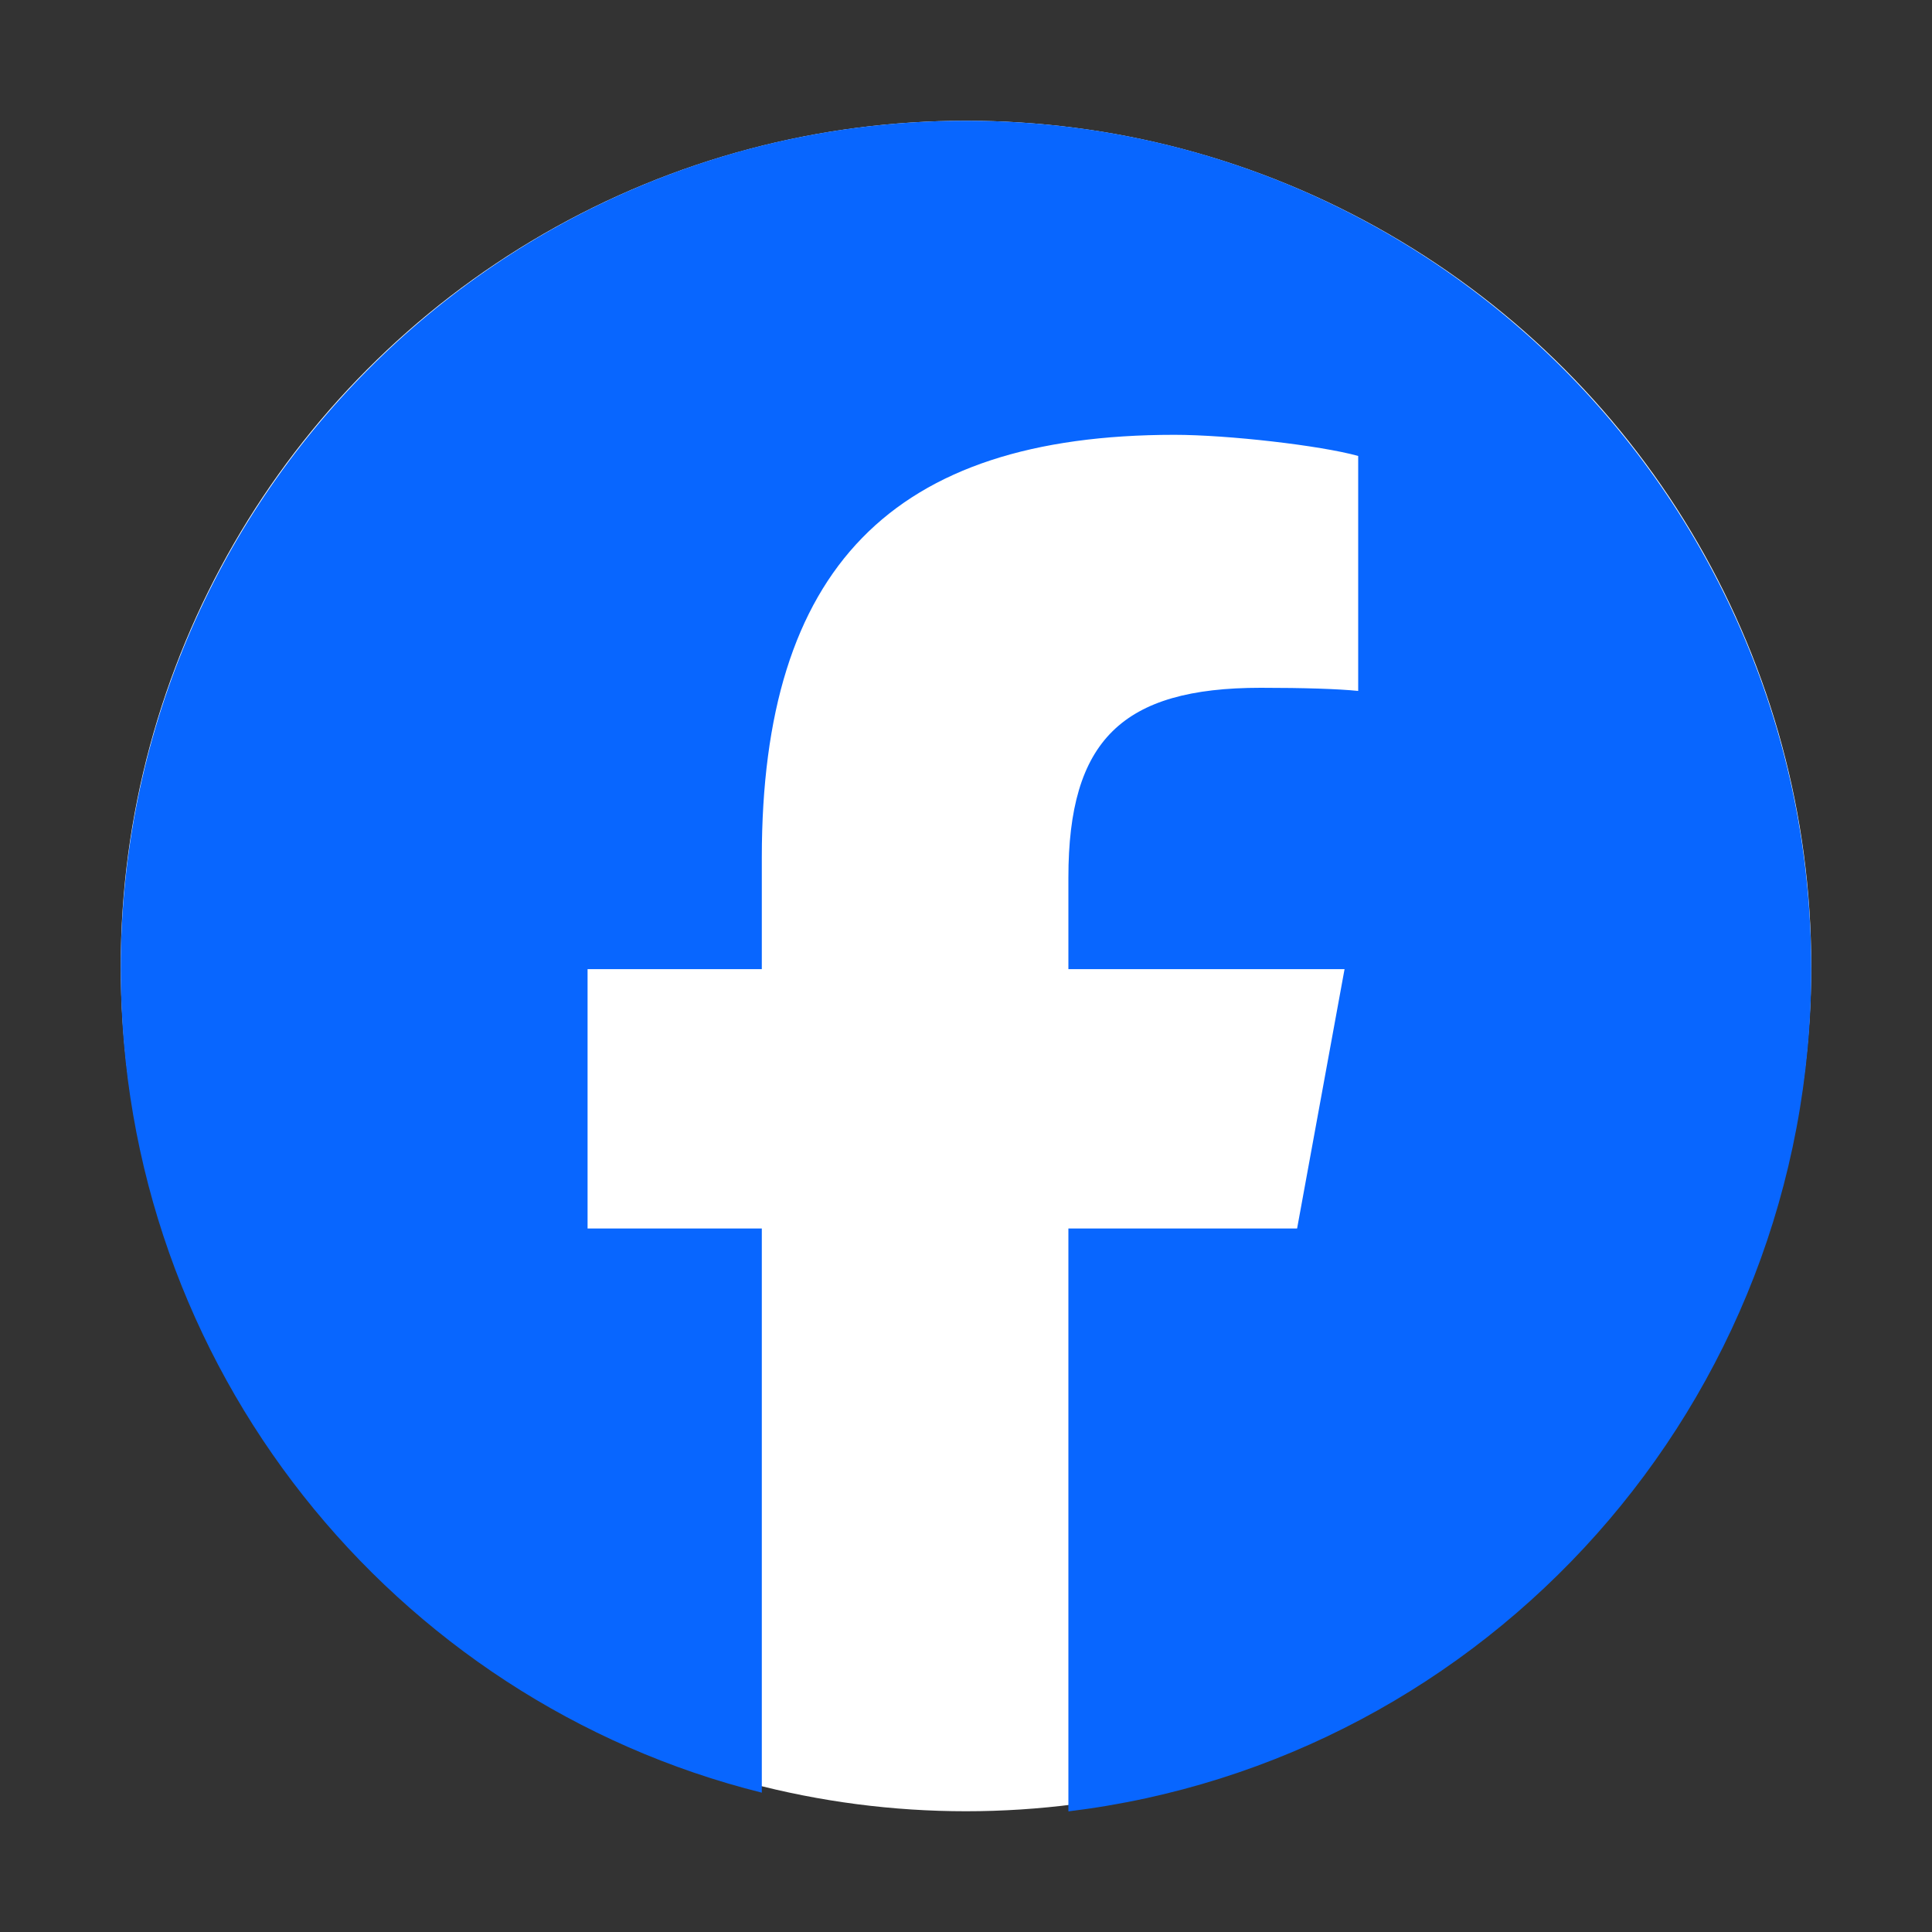 <svg xmlns="http://www.w3.org/2000/svg" xmlns:xlink="http://www.w3.org/1999/xlink" width="16" height="16" viewBox="0 0 16 16" fill="none">
<rect x="0" y="0" width="16" height="16" fill="#333333" stroke="none"/>
<circle cx="8" cy="8" r="7"   fill="#FFFFFF" >
</circle>
<path d="M8 1C4.134 1 1 4.146 1 8.026C1 11.321 3.26 14.086 6.309 14.846L6.309 10.174L4.866 10.174L4.866 8.026L6.309 8.026L6.309 7.101C6.309 4.71 7.387 3.601 9.726 3.601C10.17 3.601 10.935 3.689 11.248 3.776L11.248 5.722C11.083 5.705 10.796 5.696 10.44 5.696C9.292 5.696 8.848 6.132 8.848 7.267L8.848 8.026L11.135 8.026L10.742 10.174L8.848 10.174L8.848 15.001C12.315 14.581 15 11.619 15 8.026C15 4.146 11.866 1 8 1Z"   fill="#0866FF" >
</path>
</svg>
